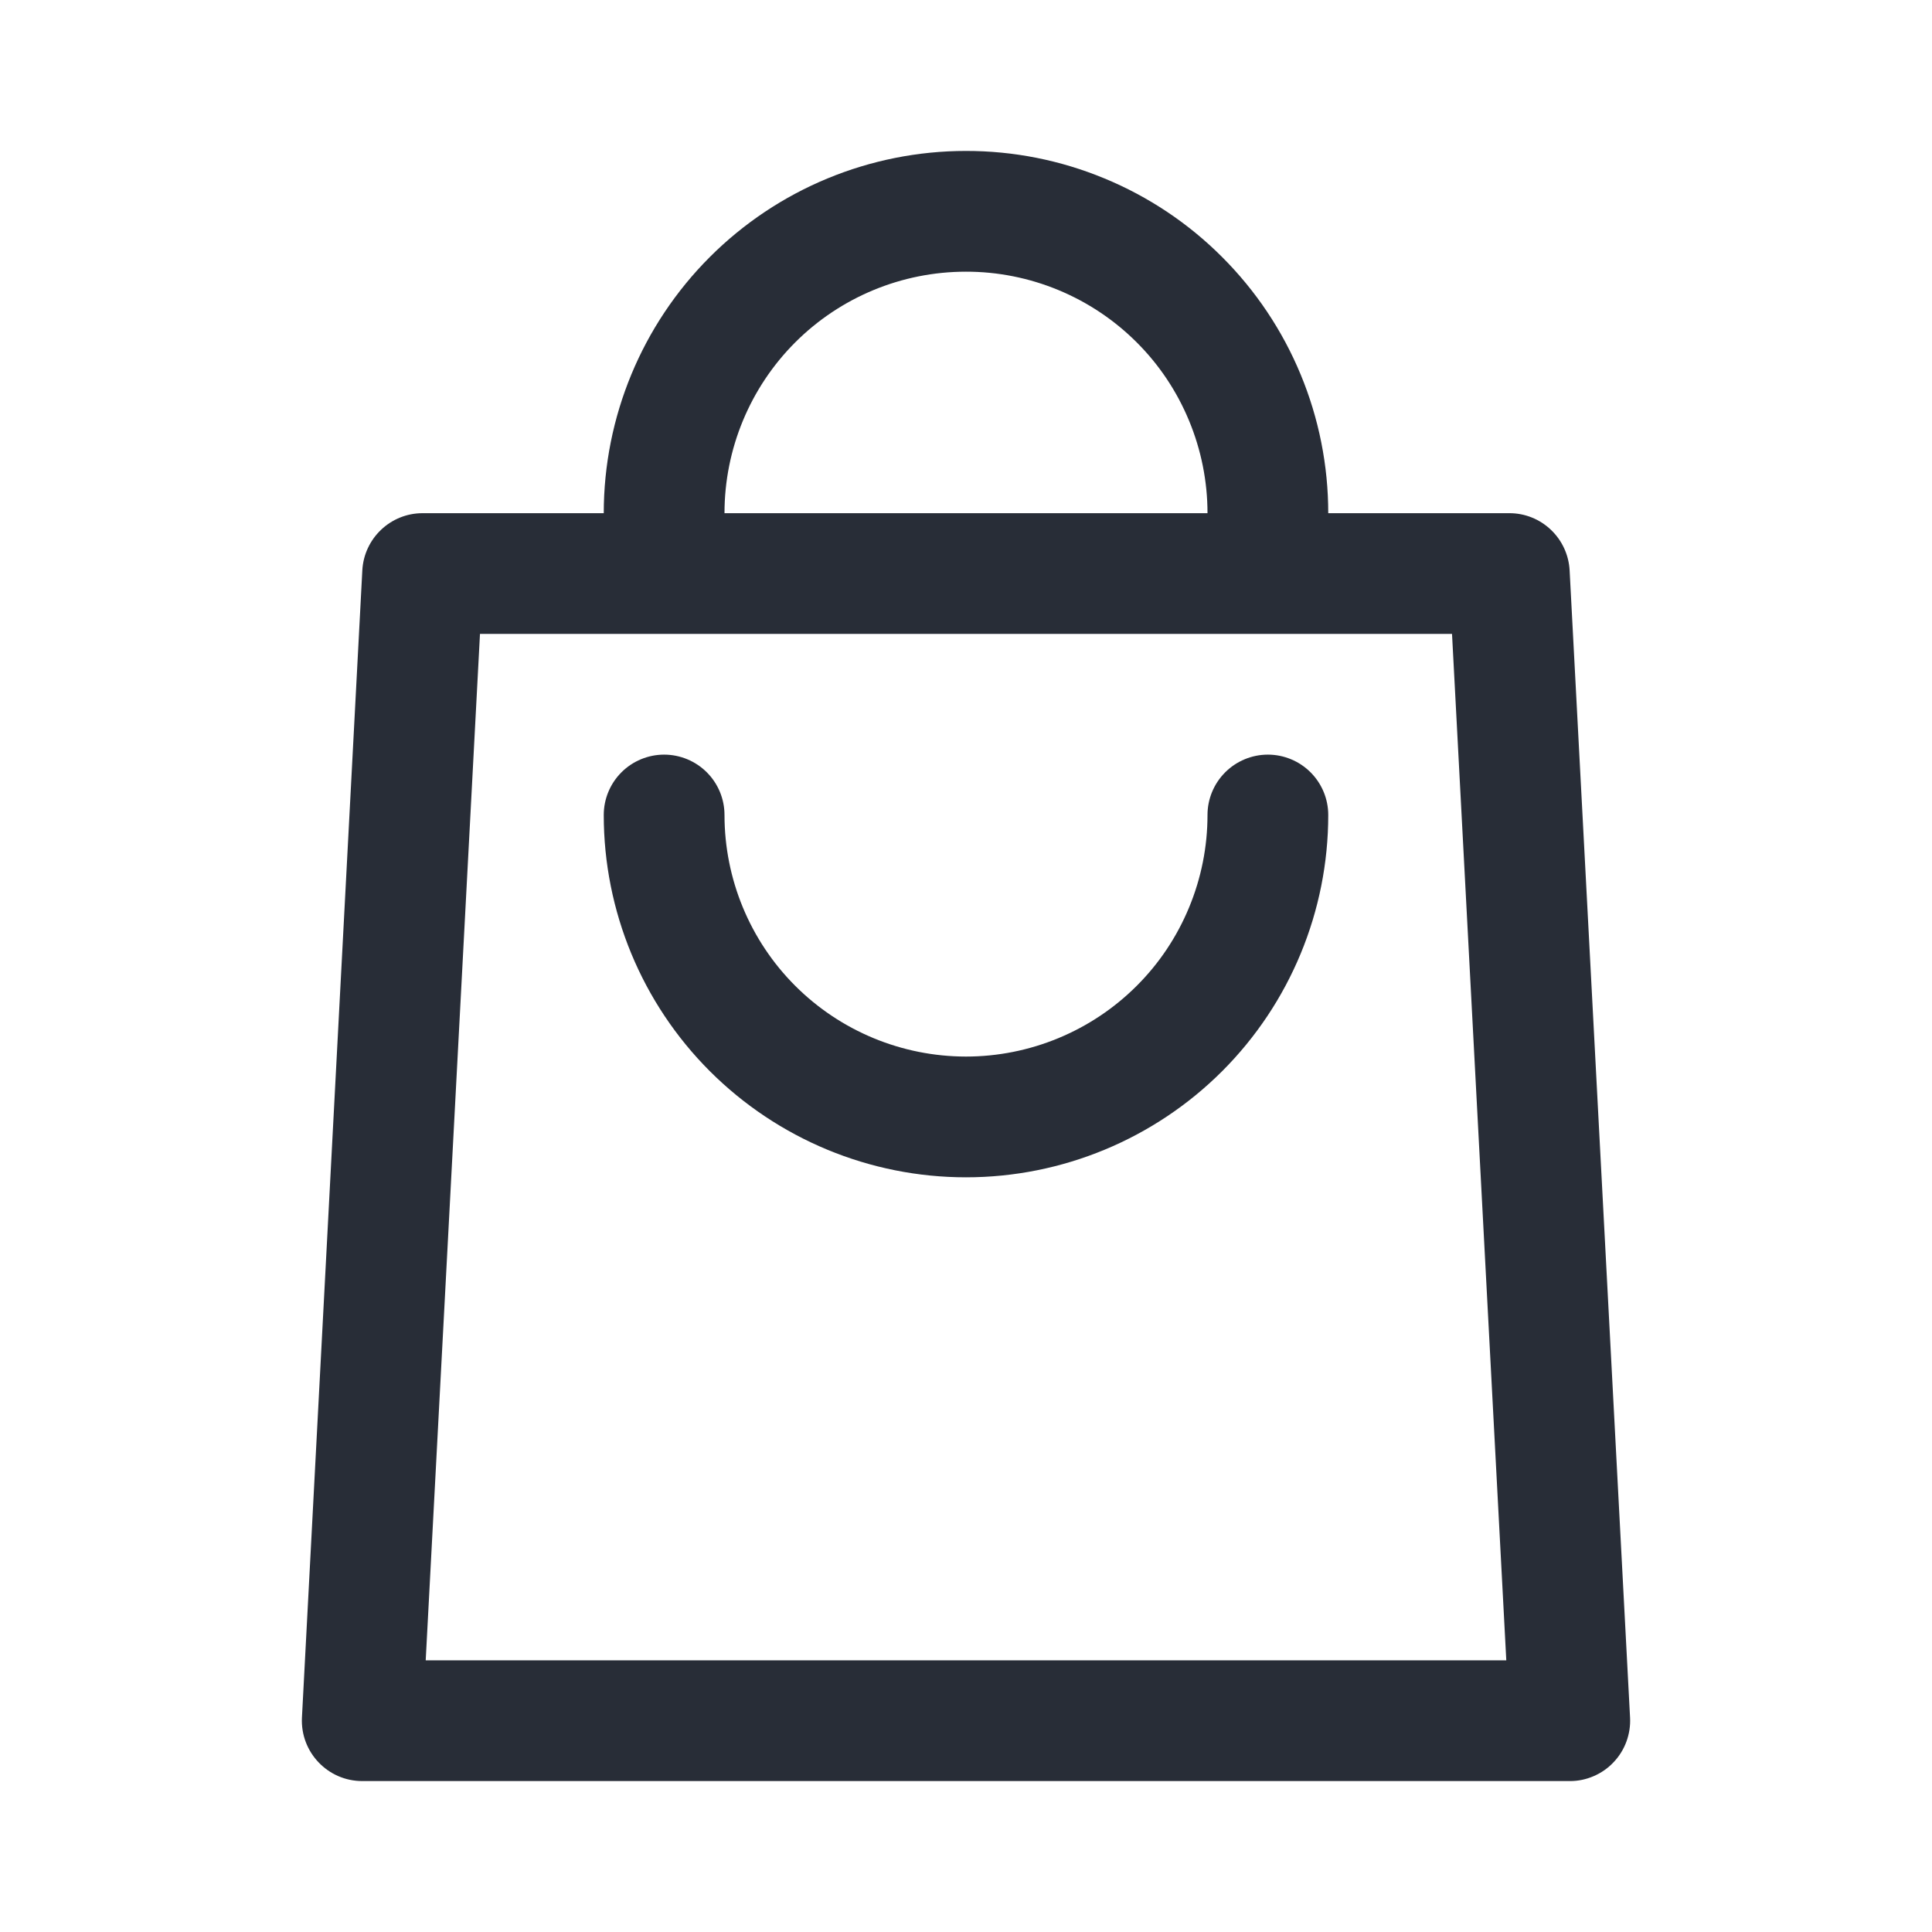 <svg width="32" height="32" viewBox="0 0 32 32" fill="none" xmlns="http://www.w3.org/2000/svg">
<path fill-rule="evenodd" clip-rule="evenodd" d="M15.999 2.5C16.787 2.499 17.567 2.654 18.295 2.956C19.023 3.257 19.685 3.699 20.242 4.257C20.799 4.814 21.242 5.475 21.543 6.203C21.845 6.931 22 7.712 22 8.5H24.999C25.256 8.499 25.502 8.598 25.688 8.775C25.874 8.952 25.985 9.193 25.998 9.45L26.999 28.45C27.006 28.585 26.985 28.72 26.938 28.848C26.891 28.975 26.819 29.091 26.725 29.189C26.632 29.288 26.519 29.366 26.395 29.419C26.27 29.473 26.136 29.501 26 29.5H5.999C5.429 29.5 4.973 29.021 5.001 28.45L6.001 9.45C6.028 8.919 6.467 8.5 6.999 8.5H10C10 6.908 10.632 5.382 11.757 4.257C12.882 3.132 14.408 2.5 15.999 2.5ZM24.05 10.499H7.95L7.051 27.5H24.949L24.05 10.499ZM15.999 4.5C14.938 4.5 13.921 4.921 13.171 5.671C12.421 6.422 12 7.439 12 8.5H20C20 7.974 19.896 7.454 19.695 6.969C19.494 6.483 19.2 6.042 18.828 5.671C18.456 5.299 18.015 5.005 17.53 4.804C17.045 4.603 16.524 4.499 15.999 4.5ZM15.999 17.5C14.938 17.499 13.921 17.078 13.171 16.328C12.421 15.578 12 14.56 12 13.499C12 13.234 11.895 12.98 11.707 12.792C11.52 12.605 11.265 12.499 11 12.499C10.735 12.499 10.48 12.605 10.293 12.792C10.105 12.98 10 13.234 10 13.499C10 15.091 10.632 16.617 11.757 17.742C12.883 18.867 14.409 19.5 16 19.5C17.591 19.5 19.117 18.867 20.243 17.742C21.368 16.617 22 15.091 22 13.499C22 13.234 21.895 12.98 21.707 12.792C21.52 12.605 21.265 12.499 21 12.499C20.735 12.499 20.48 12.605 20.293 12.792C20.105 12.98 20 13.234 20 13.499C20 14.025 19.896 14.545 19.695 15.03C19.494 15.516 19.2 15.957 18.828 16.328C18.456 16.7 18.015 16.994 17.53 17.195C17.045 17.396 16.524 17.5 15.999 17.5Z" fill="#282D37"/>
</svg>
